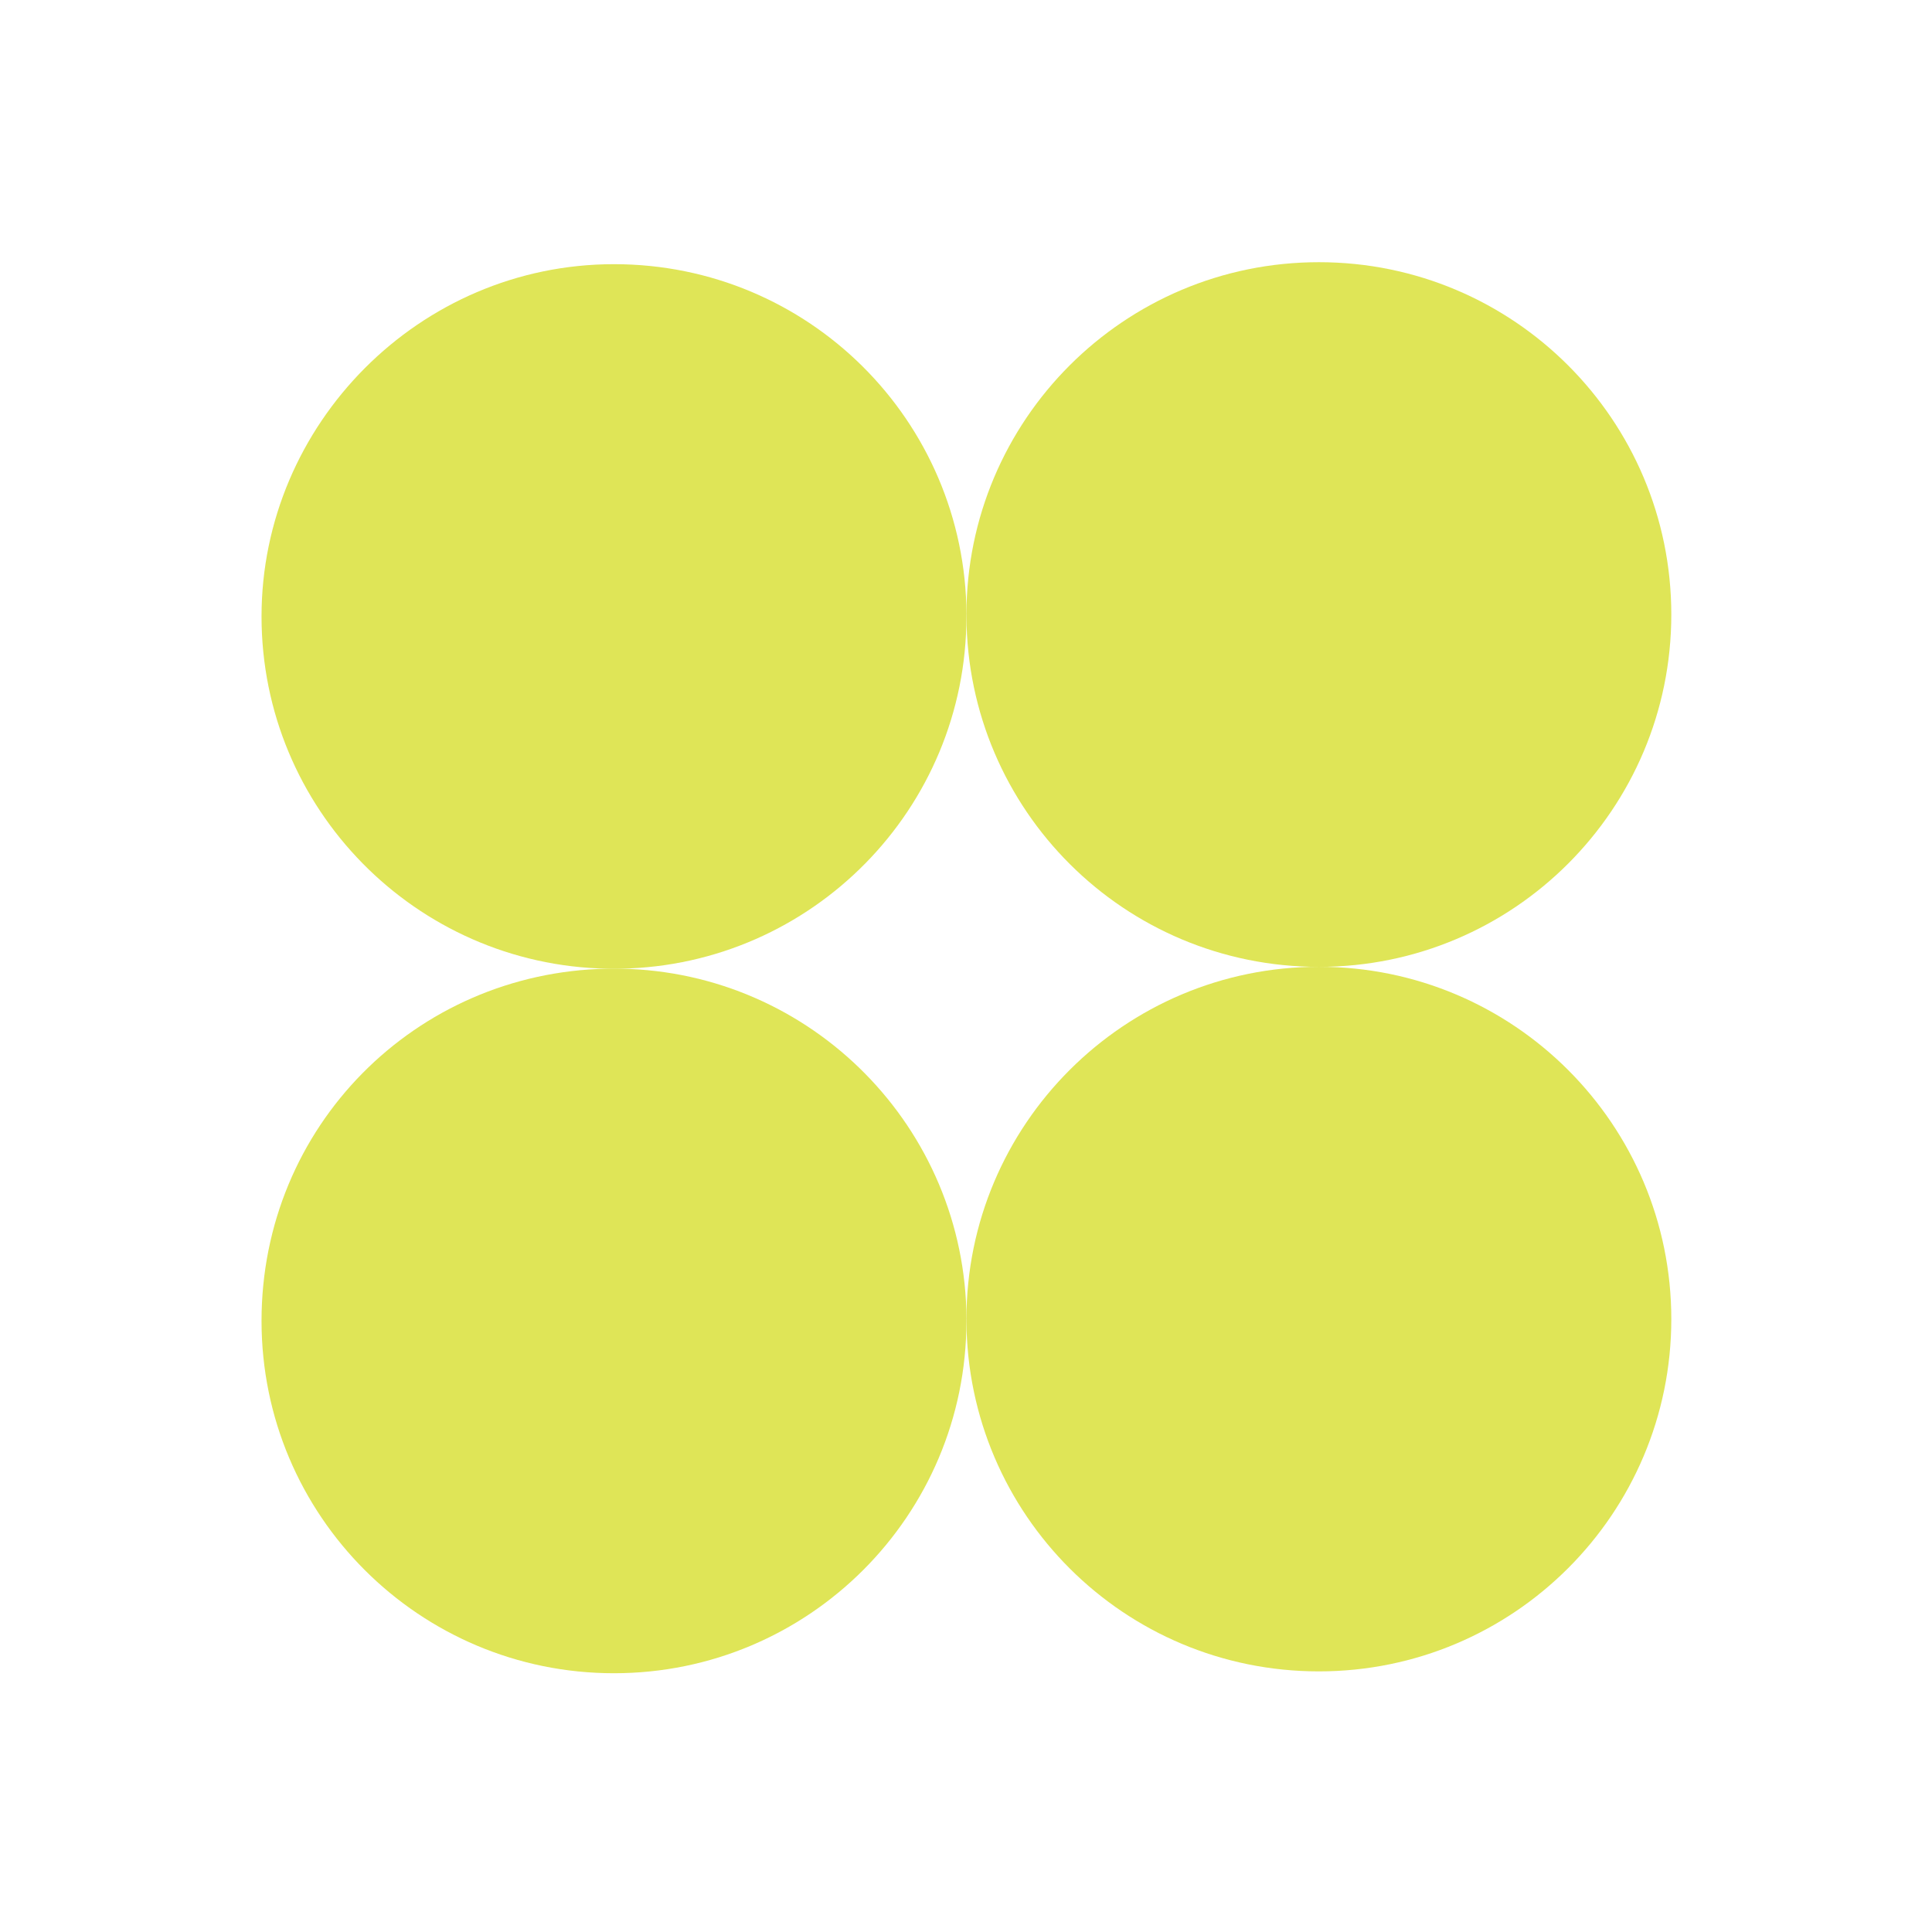 <svg width="76" height="76" viewBox="0 0 76 76" fill="none" xmlns="http://www.w3.org/2000/svg">
<g clip-path="url(#clip0_77_467)">
<path d="M38.017 24.174V24.249C38.017 31.812 31.955 37.961 24.42 38.106C24.33 38.106 24.244 38.106 24.151 38.106C24.059 38.106 23.972 38.106 23.882 38.106C16.35 37.961 10.288 31.812 10.288 24.249C10.288 16.686 16.496 10.392 24.154 10.392C31.812 10.392 37.977 16.552 38.02 24.171L38.017 24.174Z" fill="#DFE557"/>
<path d="M65.745 24.174C65.745 31.829 59.54 38.034 51.882 38.034C44.224 38.034 38.059 31.871 38.017 24.252V24.176C38.017 16.518 44.224 10.314 51.882 10.314C59.54 10.314 65.745 16.518 65.745 24.174Z" fill="#DFE557"/>
<path d="M38.017 51.891V51.961C38.017 59.616 31.809 65.821 24.151 65.821C16.493 65.821 10.288 59.616 10.288 51.961C10.288 44.306 16.35 38.249 23.885 38.106C23.975 38.101 24.061 38.101 24.154 38.101C24.246 38.101 24.333 38.101 24.423 38.106C31.932 38.246 37.98 44.359 38.02 51.891H38.017Z" fill="#DFE557"/>
<path d="M65.745 51.891C65.745 59.543 59.54 65.748 51.882 65.748C44.224 65.748 38.056 59.58 38.017 51.961V51.891C38.017 44.236 44.224 38.031 51.882 38.031C59.54 38.031 65.745 44.236 65.745 51.891Z" fill="#DFE557"/>
</g>
<defs>
<clipPath id="clip0_77_467">
<rect width="56" height="56" fill="white" transform="translate(10 10)"/>
</clipPath>
</defs>
</svg>
